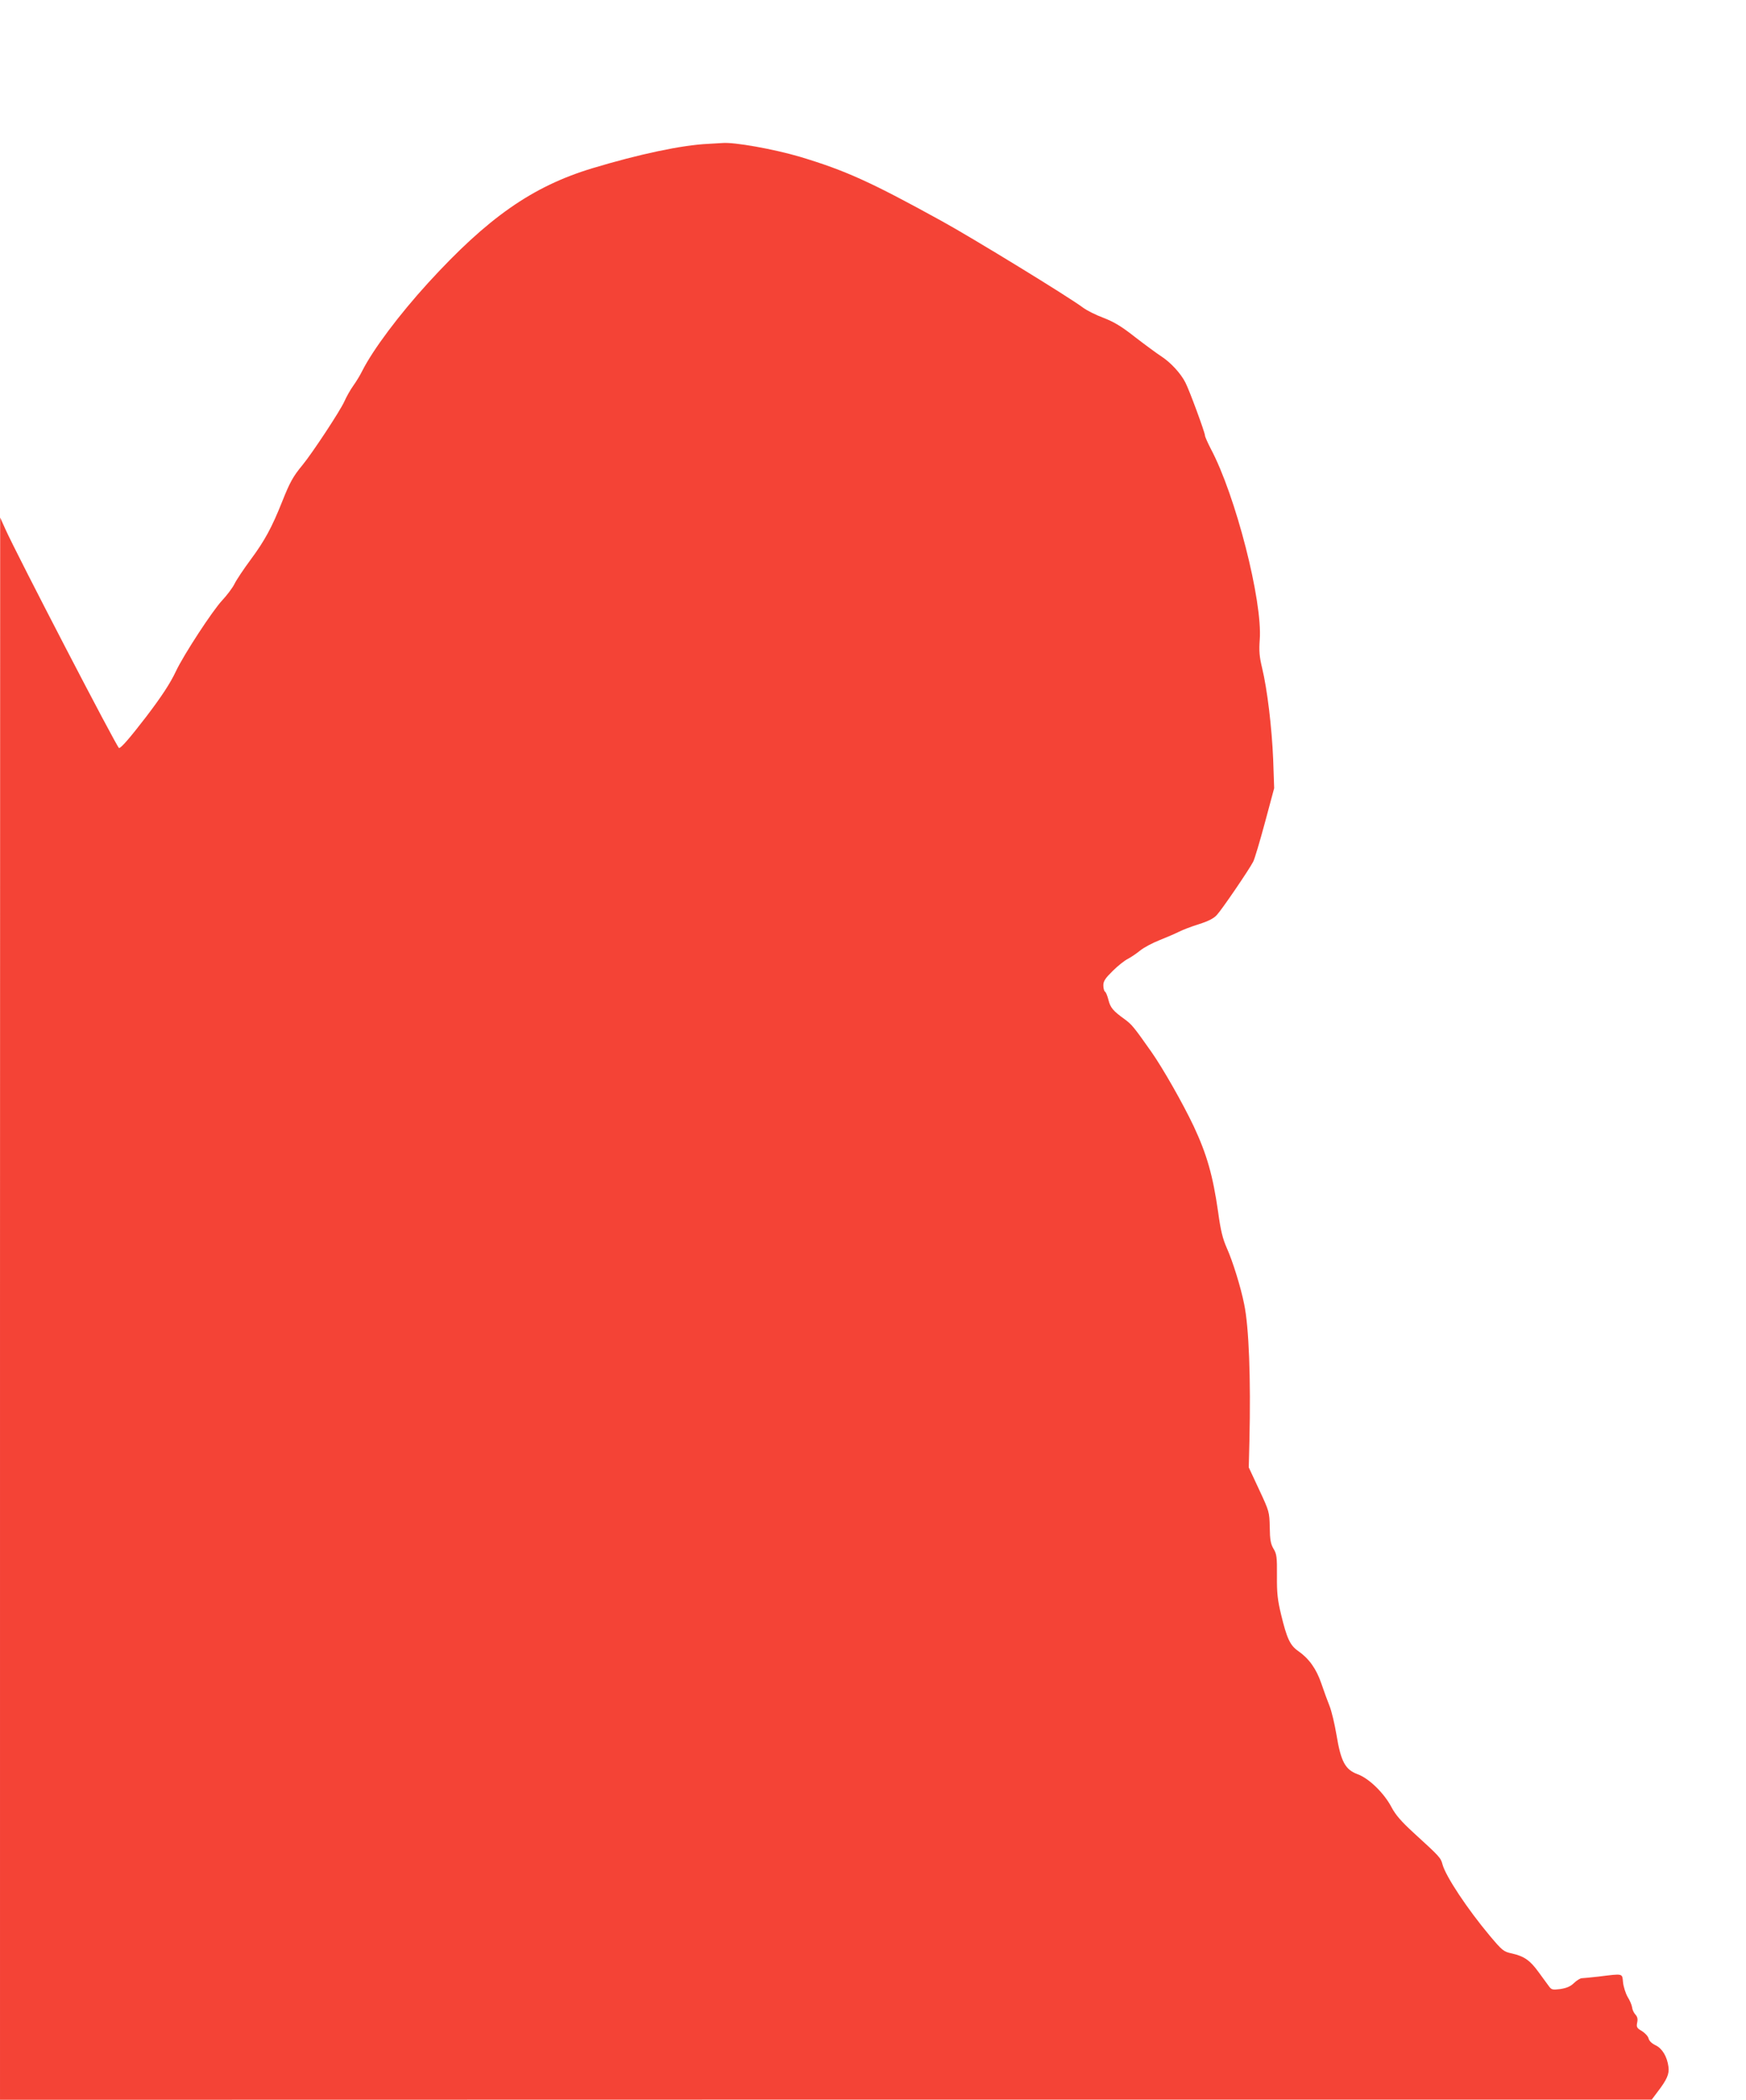 <?xml version="1.0" standalone="no"?>
<!DOCTYPE svg PUBLIC "-//W3C//DTD SVG 20010904//EN"
 "http://www.w3.org/TR/2001/REC-SVG-20010904/DTD/svg10.dtd">
<svg version="1.0" xmlns="http://www.w3.org/2000/svg"
 width="1065pt" height="1280pt" viewBox="0 0 1065 1280"
 preserveAspectRatio="xMidYMid meet">
<g transform="translate(0,1280) scale(0.1,-0.1)"
fill="#f44336" stroke="none">
<path d="M4320 11923 c-160 -7 -423 -63 -708 -149 -366 -111 -637 -301 -1001
-699 -177 -194 -335 -405 -401 -535 -12 -25 -37 -66 -55 -91 -18 -25 -42 -68
-54 -95 -25 -57 -196 -316 -256 -389 -58 -70 -77 -105 -124 -223 -63 -158
-106 -237 -191 -352 -43 -58 -88 -125 -100 -150 -12 -24 -46 -69 -75 -100 -59
-63 -235 -332 -282 -432 -35 -74 -86 -152 -182 -278 -97 -126 -152 -190 -165
-190 -11 0 -621 1174 -693 1334 l-32 71 -1 -4822 0 -4823 5038 1 5037 0 36 48
c57 74 72 109 66 152 -8 62 -38 112 -78 131 -23 11 -39 26 -43 41 -3 14 -22
34 -41 46 -31 18 -34 24 -29 51 5 22 2 36 -11 50 -10 11 -19 31 -20 45 -2 13
-14 42 -27 62 -12 21 -25 61 -28 88 -6 57 5 55 -150 36 -47 -5 -93 -10 -103
-10 -9 -1 -31 -14 -47 -30 -22 -21 -45 -30 -83 -36 -47 -6 -54 -4 -69 17 -9
13 -38 51 -63 86 -52 72 -88 97 -163 114 -51 11 -58 17 -134 107 -136 162
-269 362 -289 435 -11 42 -16 47 -177 194 -75 69 -109 108 -134 155 -45 86
-138 177 -208 202 -75 28 -101 77 -128 240 -11 66 -30 145 -42 175 -12 30 -35
92 -50 137 -31 91 -76 153 -142 199 -49 34 -69 77 -104 223 -21 87 -26 129
-25 235 1 116 -2 134 -21 165 -17 29 -22 54 -23 131 -2 94 -3 97 -65 230 l-63
135 4 160 c9 385 -3 697 -32 835 -20 102 -71 265 -105 340 -26 59 -38 106 -54
223 -32 223 -69 351 -149 522 -67 141 -189 355 -258 453 -109 155 -119 166
-163 199 -70 50 -87 70 -99 118 -6 24 -15 47 -21 50 -5 3 -10 21 -10 38 0 26
11 43 58 89 31 31 73 64 92 73 19 10 53 33 75 51 22 18 75 46 118 63 43 17 96
40 118 51 21 11 76 32 121 46 57 18 91 35 110 56 31 33 196 275 222 325 9 17
41 125 72 240 l56 208 -6 175 c-8 193 -36 429 -68 560 -16 67 -19 102 -14 170
18 235 -147 880 -299 1165 -19 37 -35 73 -35 80 0 18 -96 279 -120 324 -28 55
-88 120 -144 157 -28 18 -100 71 -161 118 -85 67 -129 93 -193 118 -46 17
-102 45 -125 62 -83 63 -676 426 -862 528 -432 238 -586 308 -865 392 -159 47
-404 91 -475 84 -11 -1 -49 -3 -85 -5z"/>
</g>
</svg>
